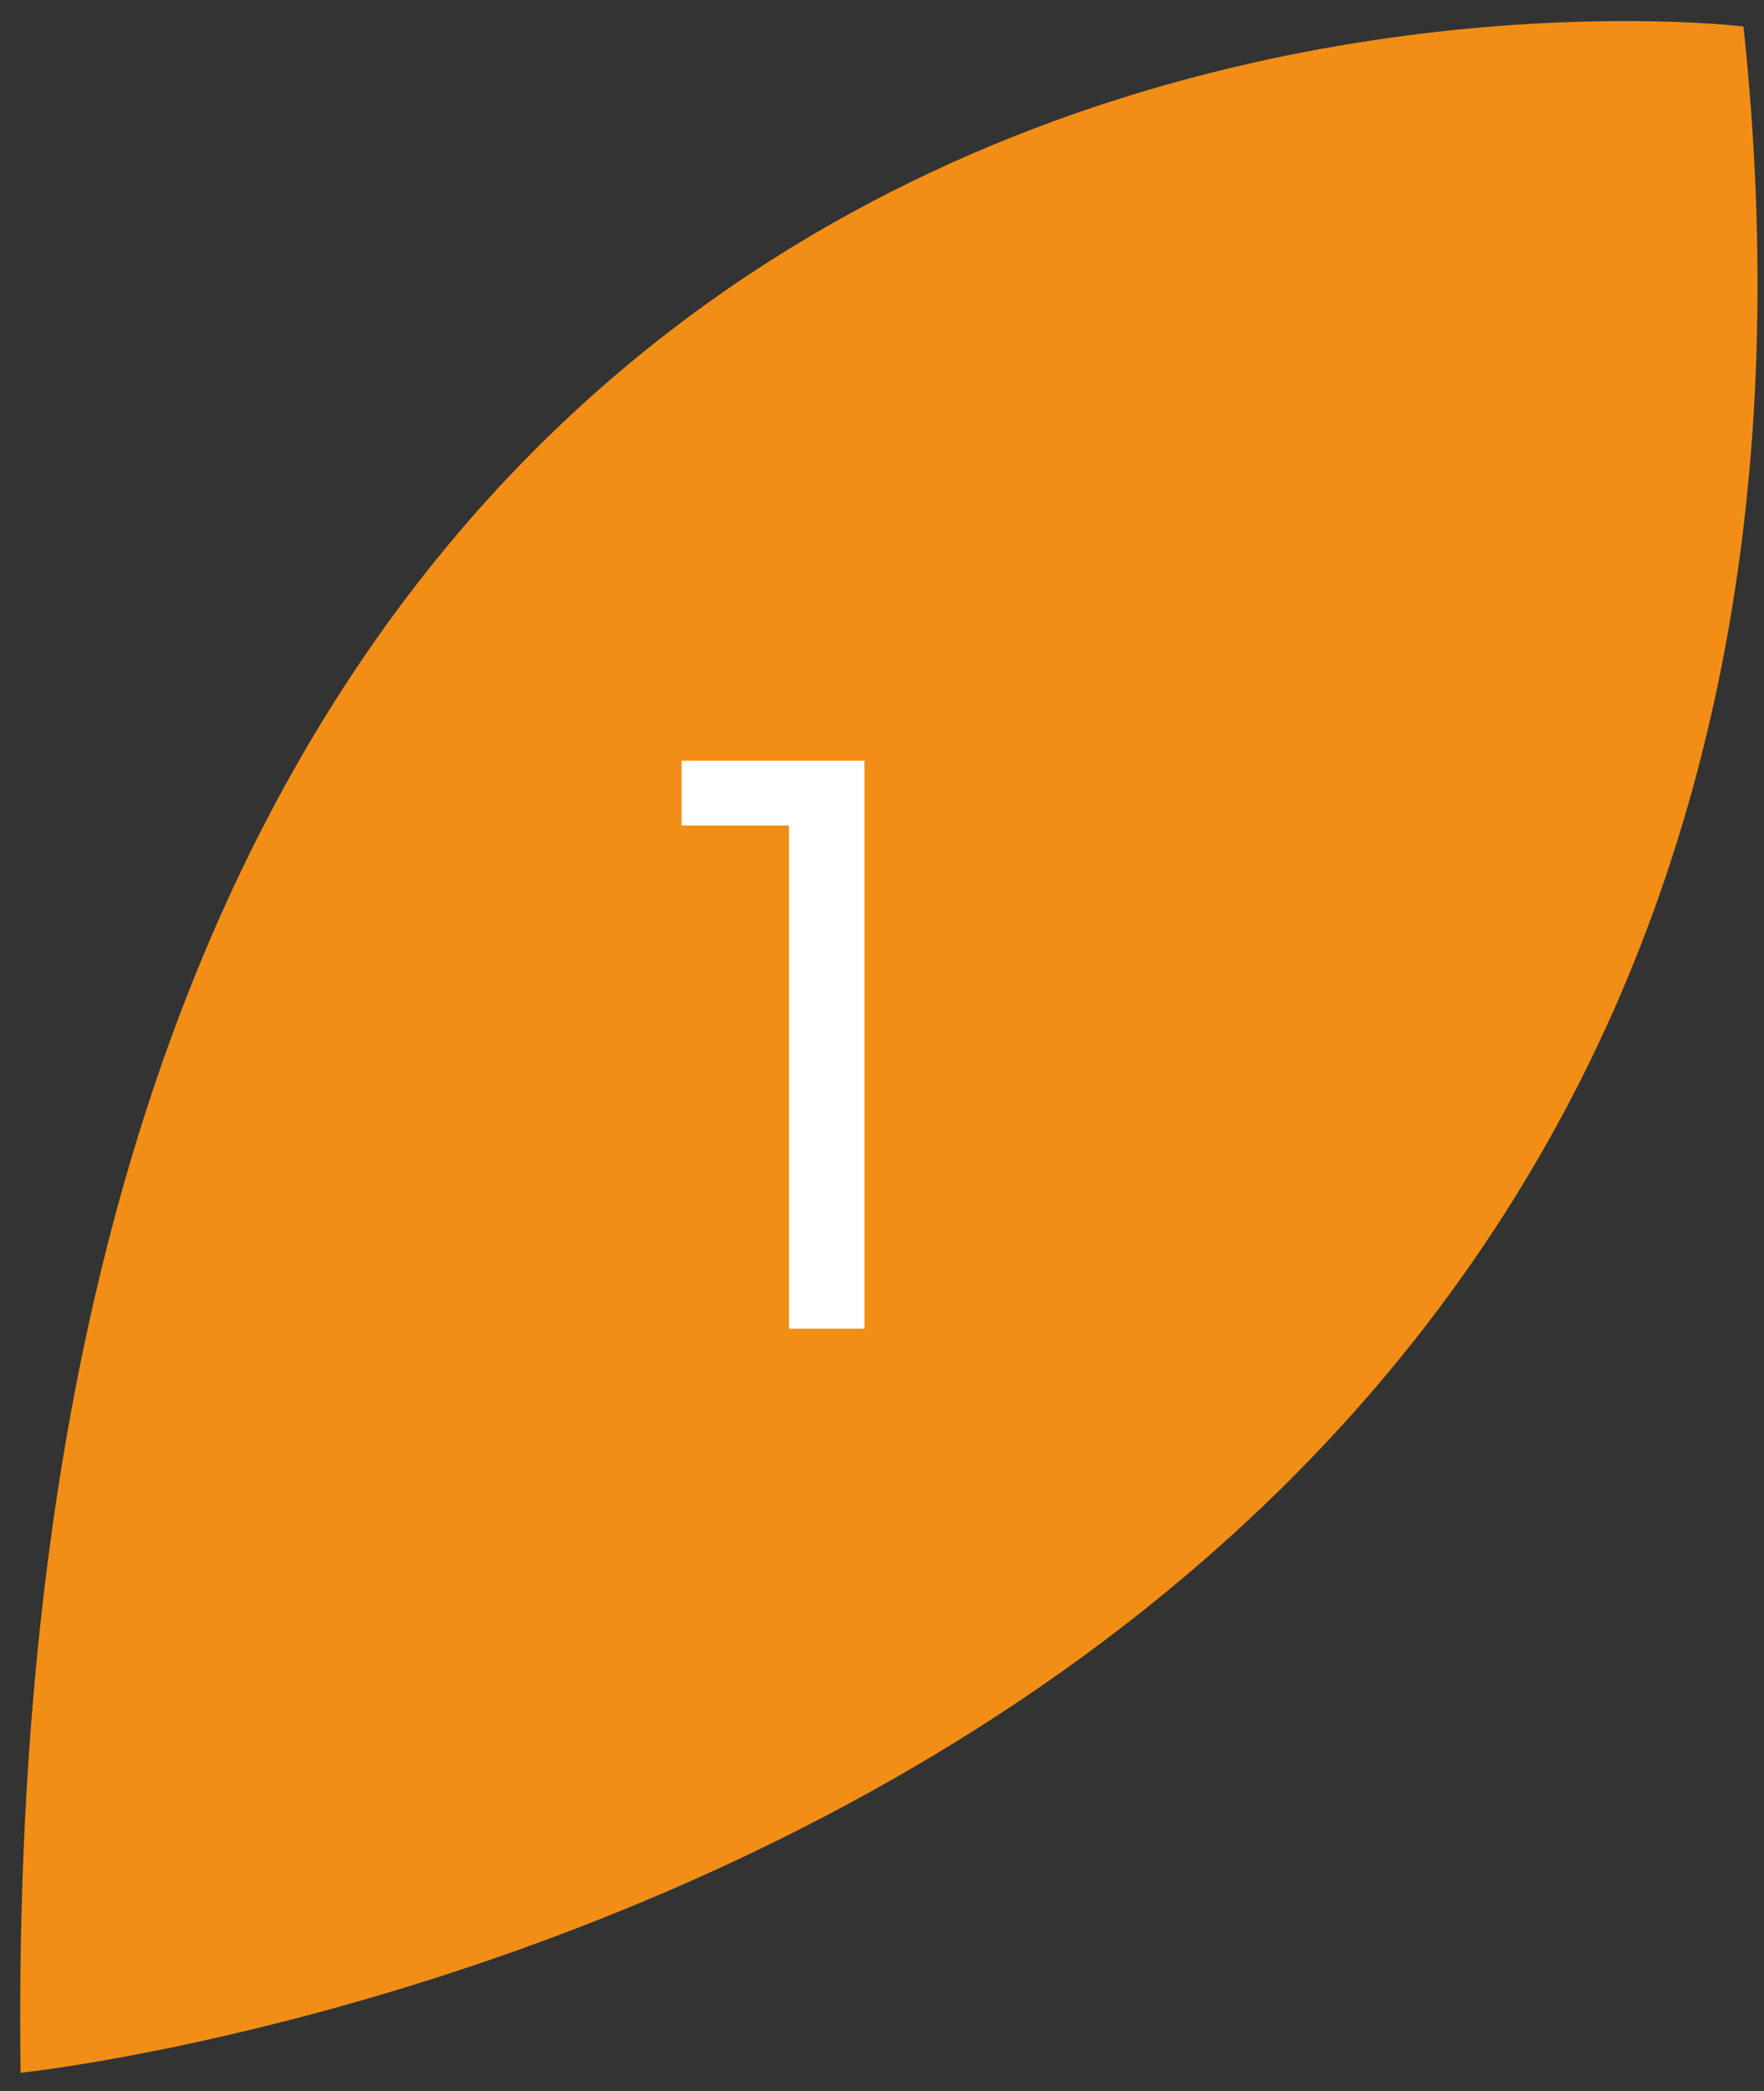 <svg xmlns="http://www.w3.org/2000/svg" width="81" height="96" viewBox="0 0 81 96" fill="none"><rect x="0" y="0" width="81" height="96" fill="#333333" stroke="none"/><g clip-path="url(#clip0_329_1084)"><path d="M0.945 95.167C0.945 95.167 89.06 85.981 80.058 1.215C80.058 1.215 -0.413 -8.587 0.945 95.167Z" fill="#F28E16"></path><path d="M36.23 61V37.9H31.295V34.925H39.695V61H36.23Z" fill="white"></path></g><defs><clipPath id="clip0_329_1084"><rect width="81" height="96" fill="white"></rect></clipPath></defs></svg>